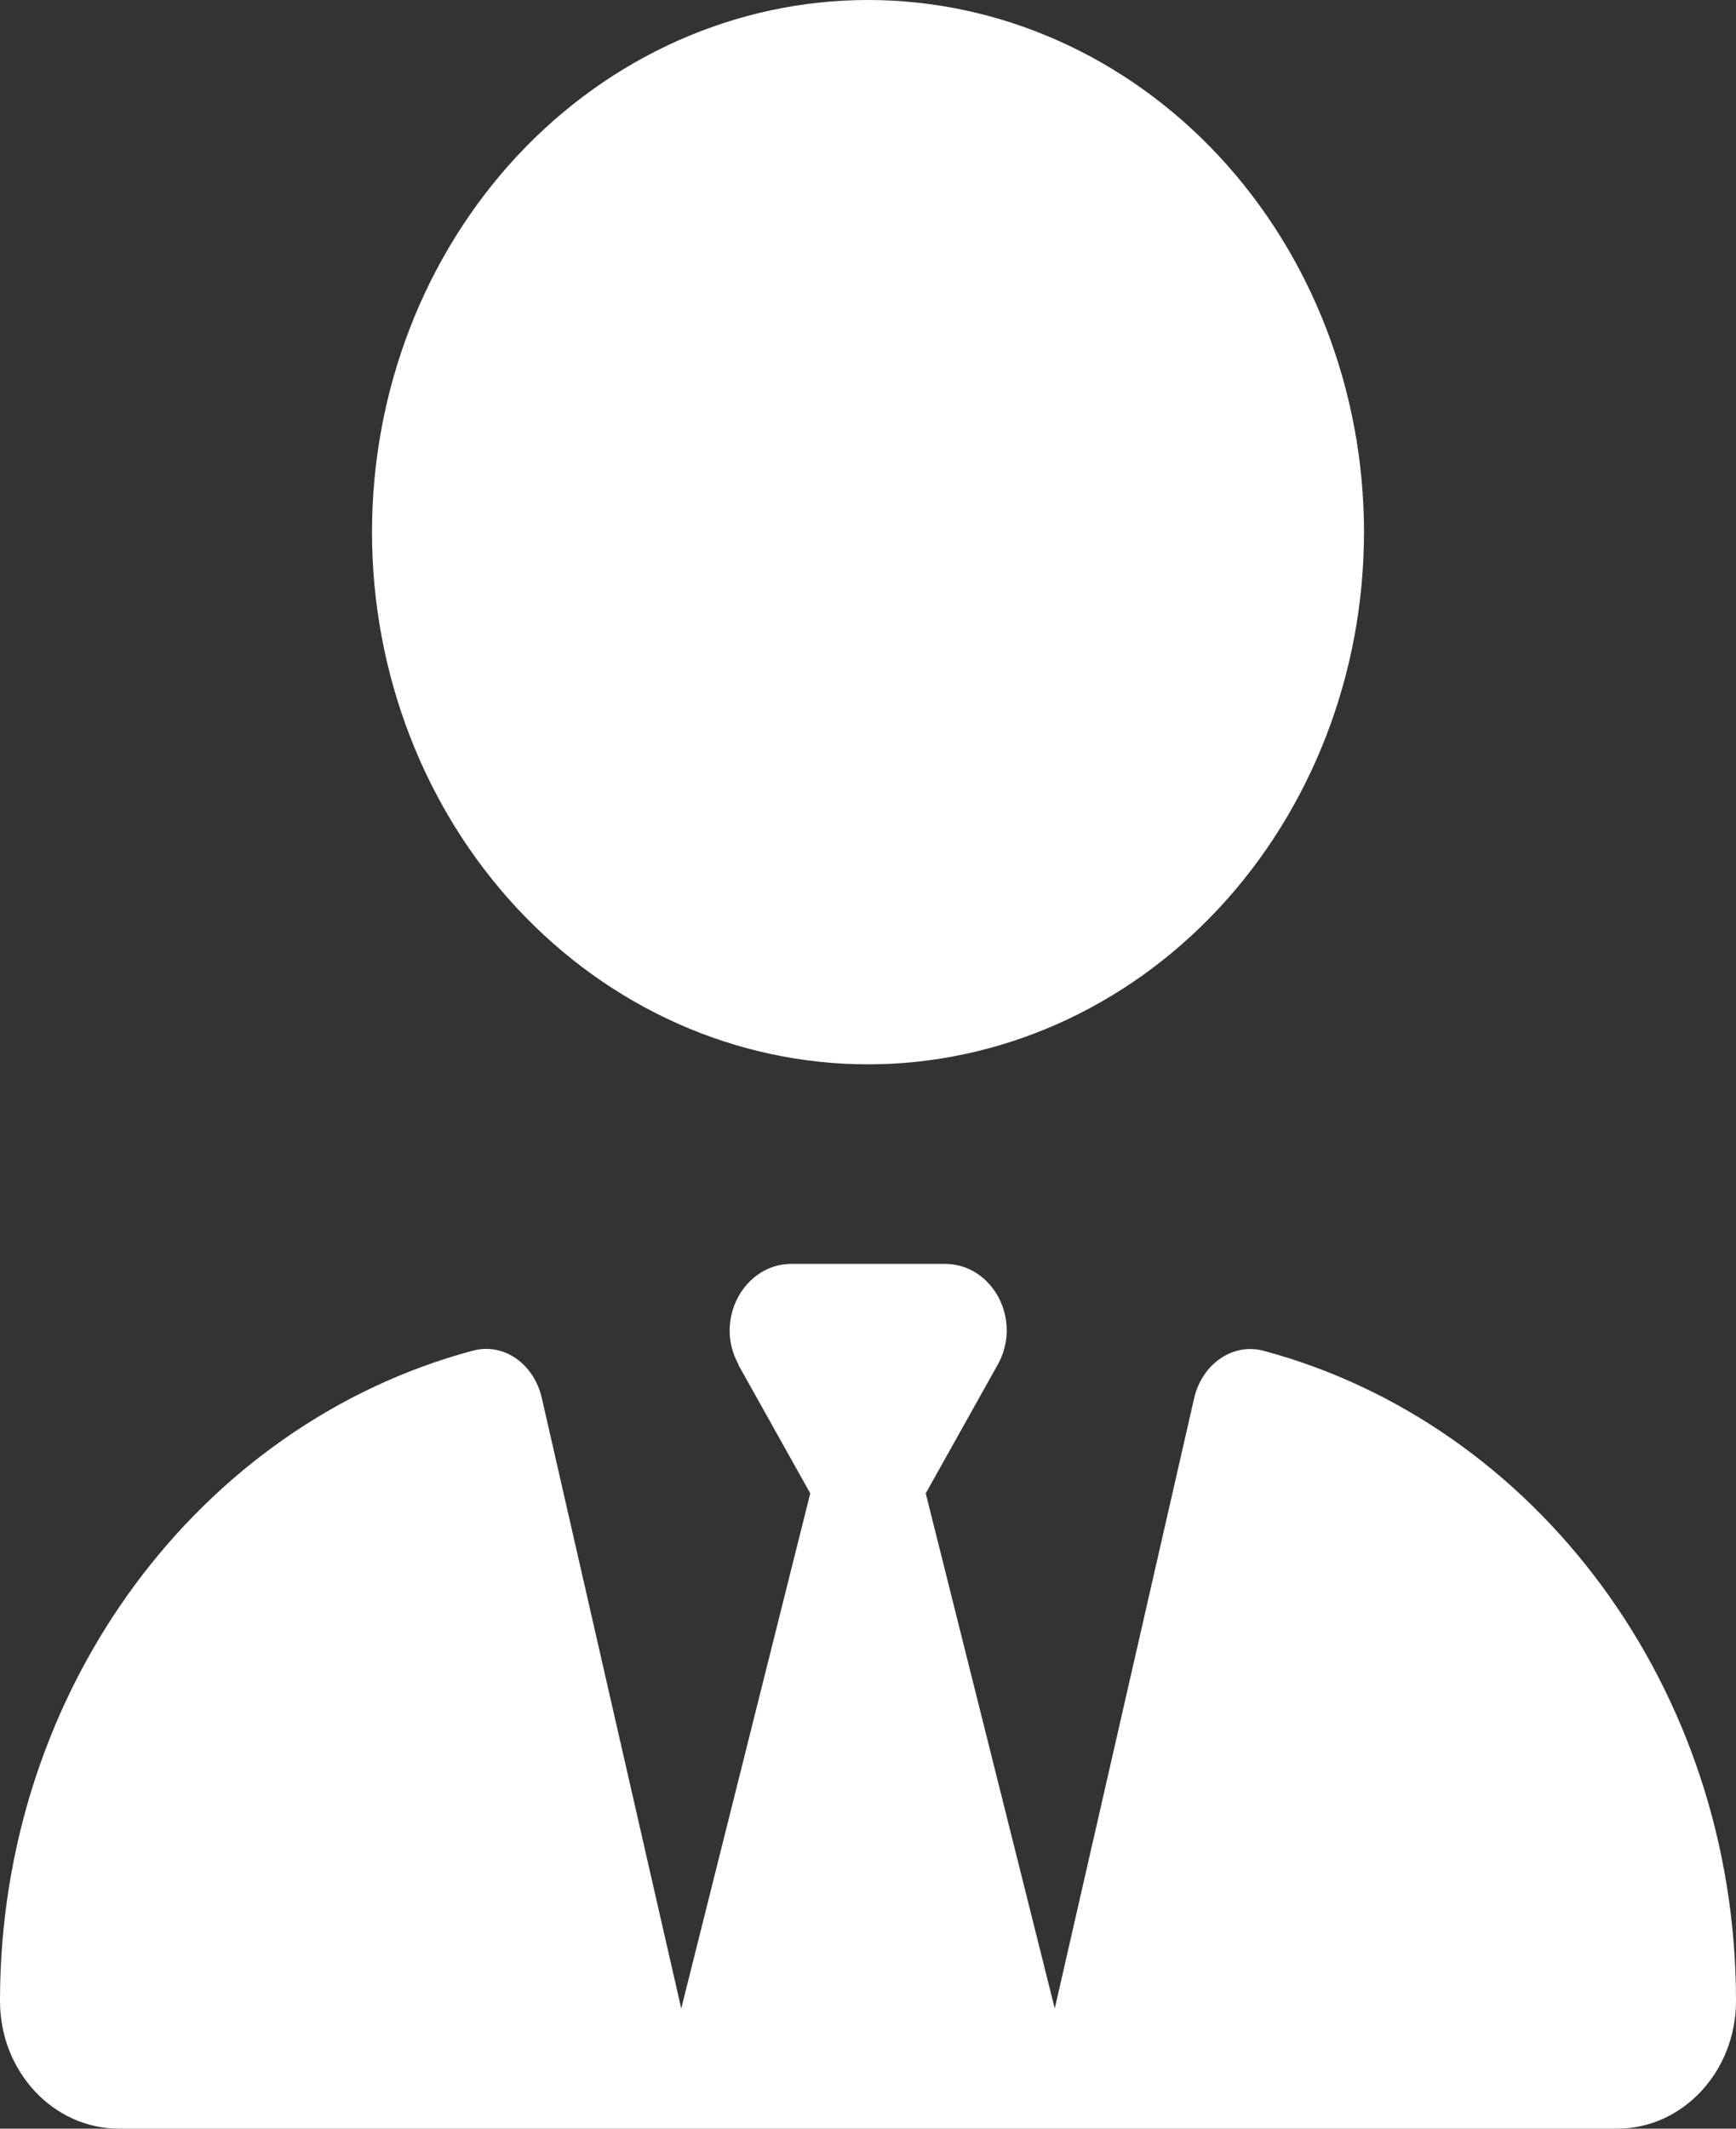 <svg width="31" height="38" viewBox="0 0 31 38" fill="none" xmlns="http://www.w3.org/2000/svg">
<rect x="0" y="0" width="31" height="38" fill="#333333" stroke="none"/>
<path d="M6.643 9.5C6.643 12.02 7.576 14.436 9.237 16.218C10.898 17.999 13.151 19 15.5 19C17.849 19 20.102 17.999 21.763 16.218C23.424 14.436 24.357 12.02 24.357 9.5C24.357 6.98 23.424 4.564 21.763 2.782C20.102 1.001 17.849 0 15.5 0C13.151 0 10.898 1.001 9.237 2.782C7.576 4.564 6.643 6.98 6.643 9.5ZM13.182 24.359L14.469 26.659L12.165 35.855L9.674 24.952C9.535 24.351 8.996 23.958 8.435 24.114C3.591 25.413 0 30.118 0 35.721C0 36.983 0.955 38 2.124 38H28.876C30.052 38 31 36.976 31 35.721C31 30.118 27.409 25.413 22.565 24.114C22.005 23.965 21.465 24.359 21.326 24.952L18.835 35.855L16.531 26.659L17.818 24.359C18.261 23.564 17.728 22.562 16.87 22.562H14.137C13.279 22.562 12.746 23.572 13.189 24.359H13.182Z" fill="white"/>
</svg>
